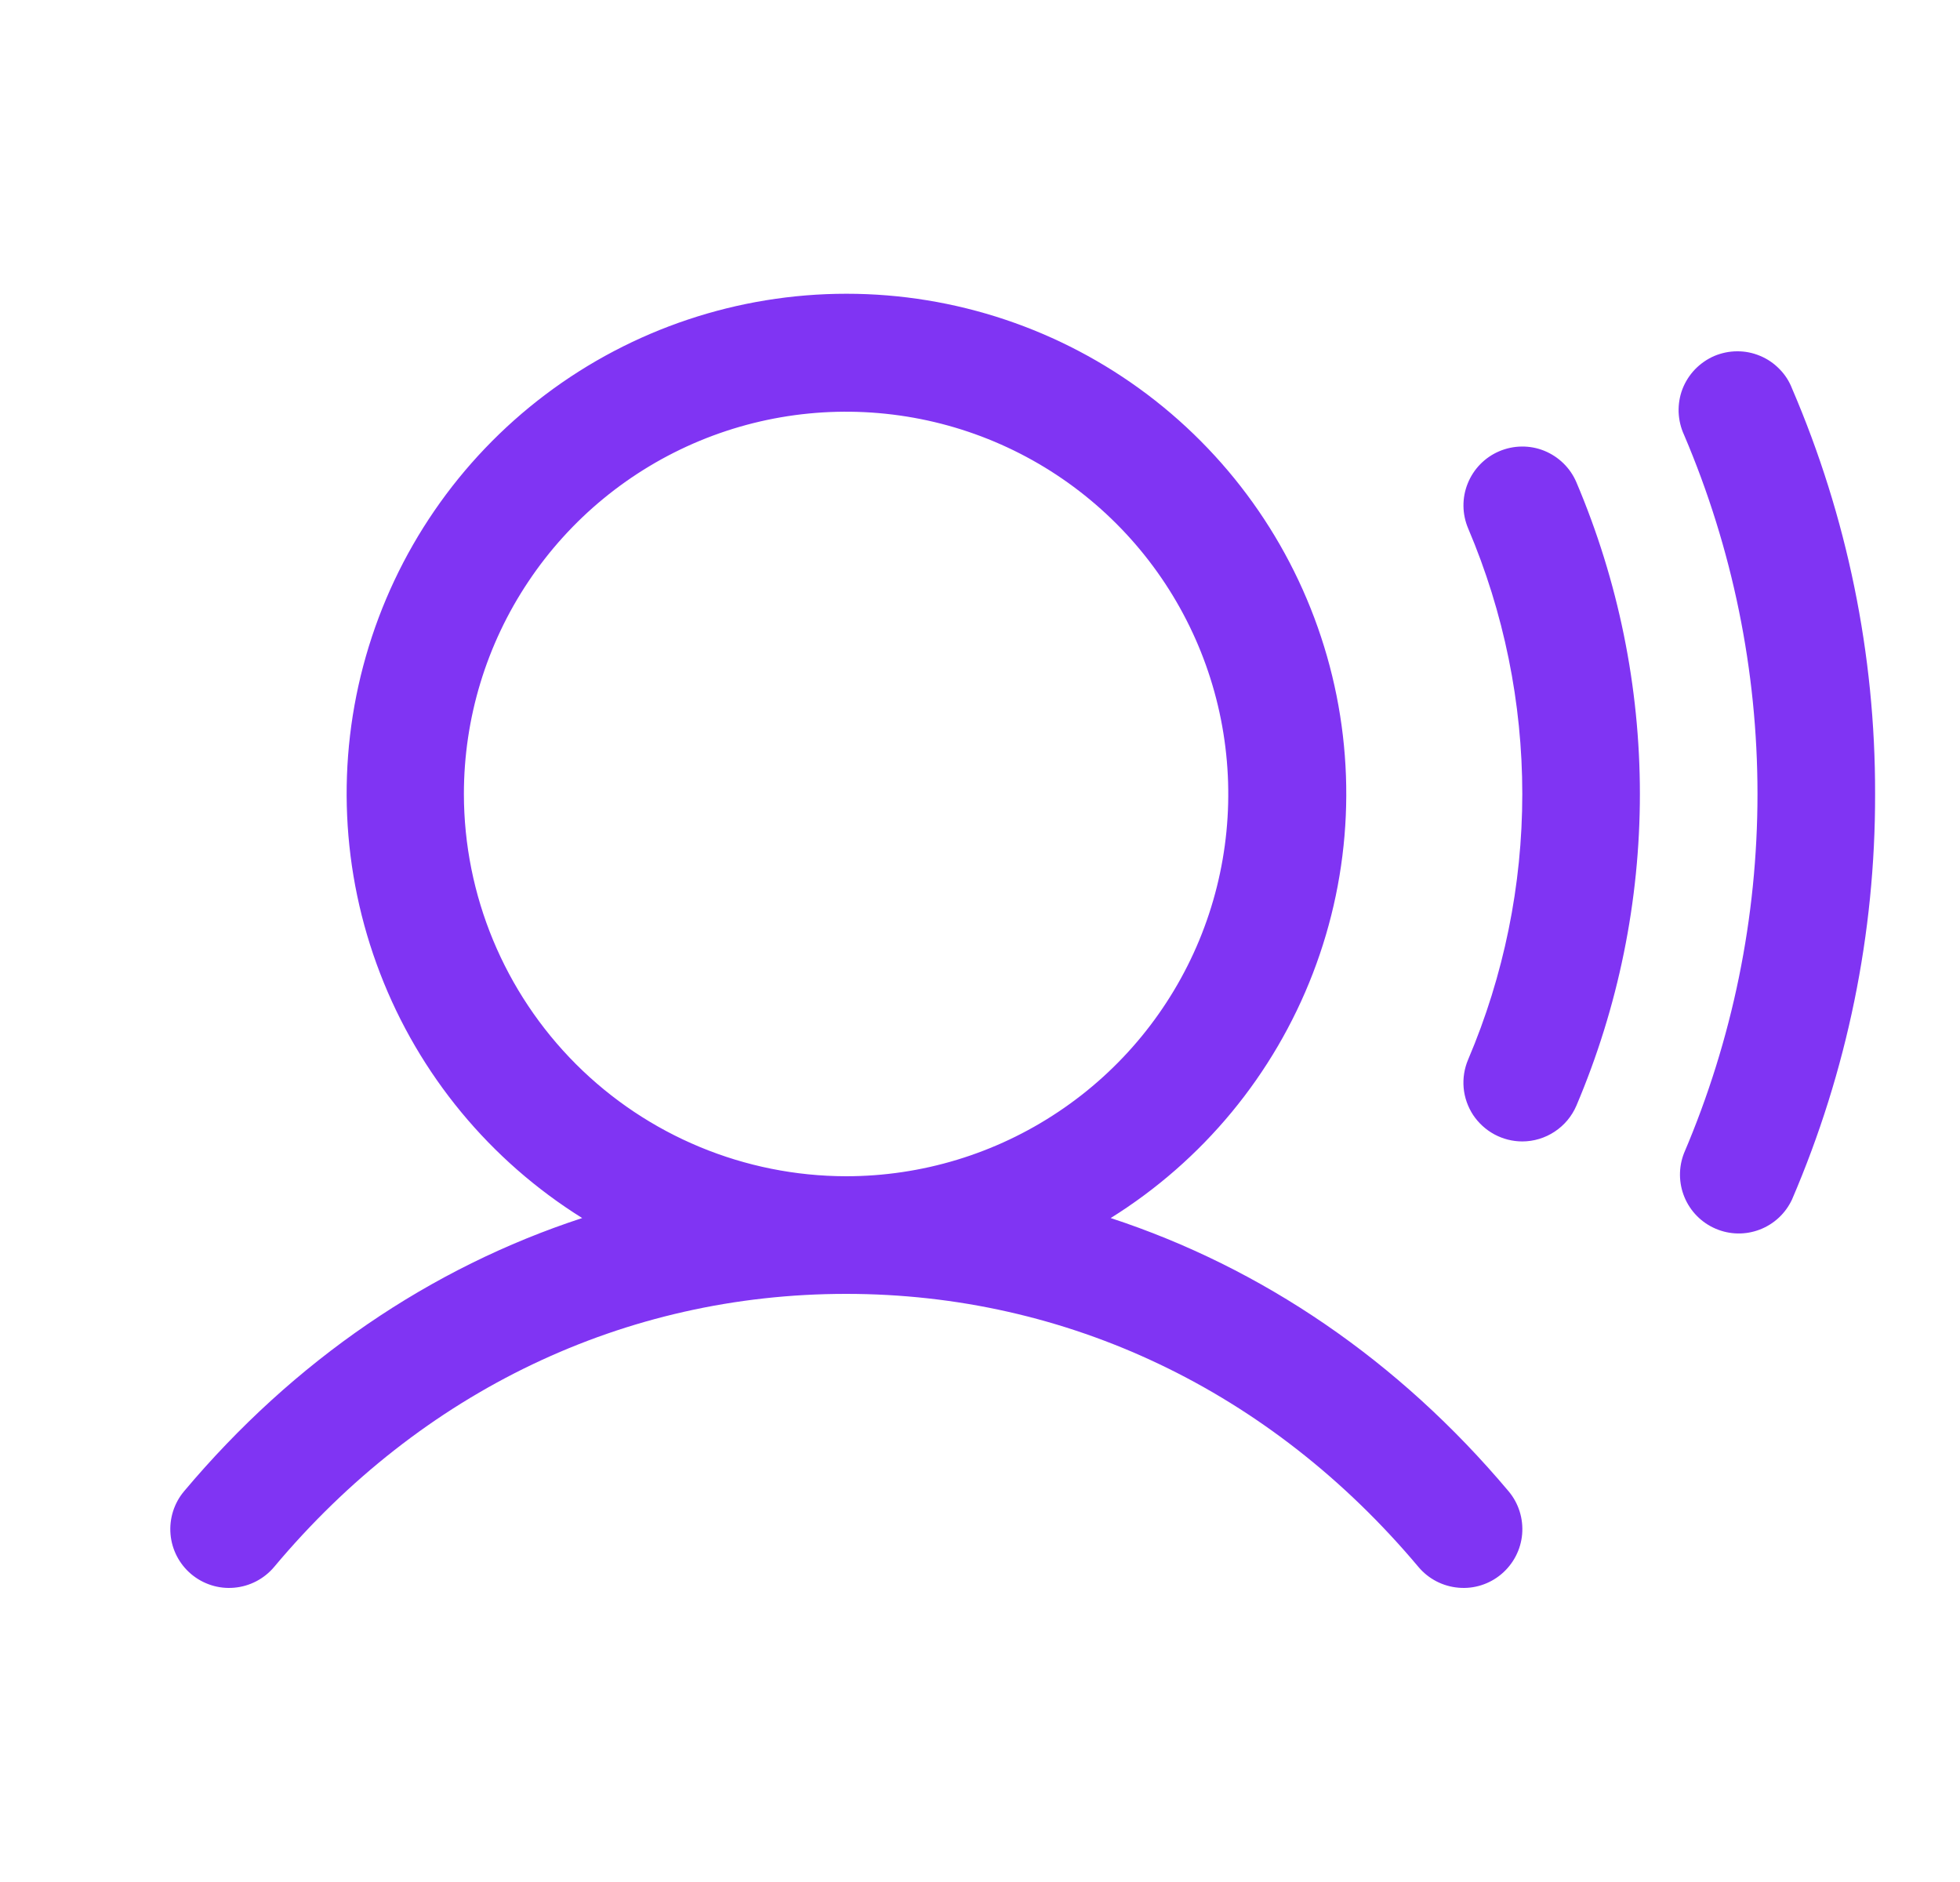 <svg width="25" height="24" viewBox="0 0 25 24" fill="none" xmlns="http://www.w3.org/2000/svg">
<path d="M14.167 15.533C15.343 14.8 16.248 13.705 16.746 12.412C17.244 11.12 17.307 9.7 16.926 8.369C16.545 7.037 15.741 5.865 14.635 5.031C13.529 4.197 12.182 3.746 10.797 3.746C9.412 3.746 8.064 4.197 6.958 5.031C5.852 5.865 5.048 7.037 4.667 8.369C4.286 9.7 4.35 11.12 4.848 12.412C5.345 13.705 6.251 14.8 7.426 15.533C5.49 16.166 3.749 17.35 2.348 19.017C2.22 19.169 2.158 19.366 2.175 19.565C2.192 19.763 2.287 19.946 2.439 20.074C2.592 20.202 2.788 20.265 2.987 20.247C3.185 20.23 3.368 20.135 3.496 19.983C5.378 17.736 7.971 16.5 10.792 16.5C13.613 16.5 16.206 17.736 18.093 19.983C18.221 20.135 18.404 20.23 18.603 20.247C18.801 20.265 18.998 20.202 19.15 20.074C19.302 19.946 19.398 19.763 19.415 19.565C19.432 19.366 19.37 19.169 19.242 19.017C17.84 17.35 16.098 16.166 14.167 15.533ZM5.917 10.125C5.917 9.161 6.203 8.218 6.739 7.417C7.274 6.615 8.036 5.99 8.926 5.621C9.817 5.252 10.797 5.156 11.743 5.344C12.689 5.532 13.557 5.996 14.239 6.678C14.921 7.36 15.385 8.228 15.573 9.174C15.761 10.12 15.665 11.1 15.296 11.991C14.927 12.881 14.302 13.643 13.5 14.178C12.699 14.714 11.756 15 10.792 15C9.499 14.998 8.26 14.484 7.346 13.57C6.433 12.656 5.918 11.417 5.917 10.125ZM20.107 6.15C20.641 7.407 20.917 8.759 20.917 10.125C20.917 11.491 20.641 12.843 20.107 14.1C20.049 14.235 19.953 14.35 19.83 14.431C19.708 14.512 19.564 14.556 19.417 14.556C19.293 14.556 19.171 14.525 19.061 14.466C18.952 14.407 18.859 14.322 18.79 14.219C18.722 14.115 18.68 13.996 18.669 13.873C18.658 13.749 18.678 13.624 18.727 13.51C19.182 12.44 19.417 11.288 19.417 10.125C19.417 8.962 19.182 7.81 18.727 6.74C18.649 6.557 18.646 6.35 18.721 6.165C18.795 5.981 18.939 5.833 19.122 5.755C19.305 5.677 19.512 5.674 19.696 5.748C19.881 5.823 20.029 5.967 20.107 6.15ZM23.917 10.125C23.921 11.903 23.56 13.662 22.858 15.295C22.776 15.472 22.629 15.61 22.446 15.68C22.264 15.75 22.062 15.746 21.883 15.669C21.703 15.592 21.561 15.448 21.486 15.268C21.411 15.088 21.409 14.886 21.48 14.705C22.098 13.257 22.417 11.699 22.417 10.125C22.417 8.551 22.098 6.993 21.48 5.545C21.438 5.454 21.415 5.356 21.411 5.255C21.408 5.155 21.424 5.055 21.46 4.961C21.496 4.868 21.551 4.782 21.62 4.71C21.69 4.638 21.773 4.58 21.865 4.54C21.958 4.501 22.057 4.48 22.157 4.48C22.258 4.479 22.357 4.499 22.45 4.538C22.542 4.576 22.626 4.633 22.696 4.705C22.767 4.776 22.822 4.861 22.858 4.955C23.56 6.588 23.921 8.347 23.917 10.125Z" fill="#8034F3"/>
</svg>
